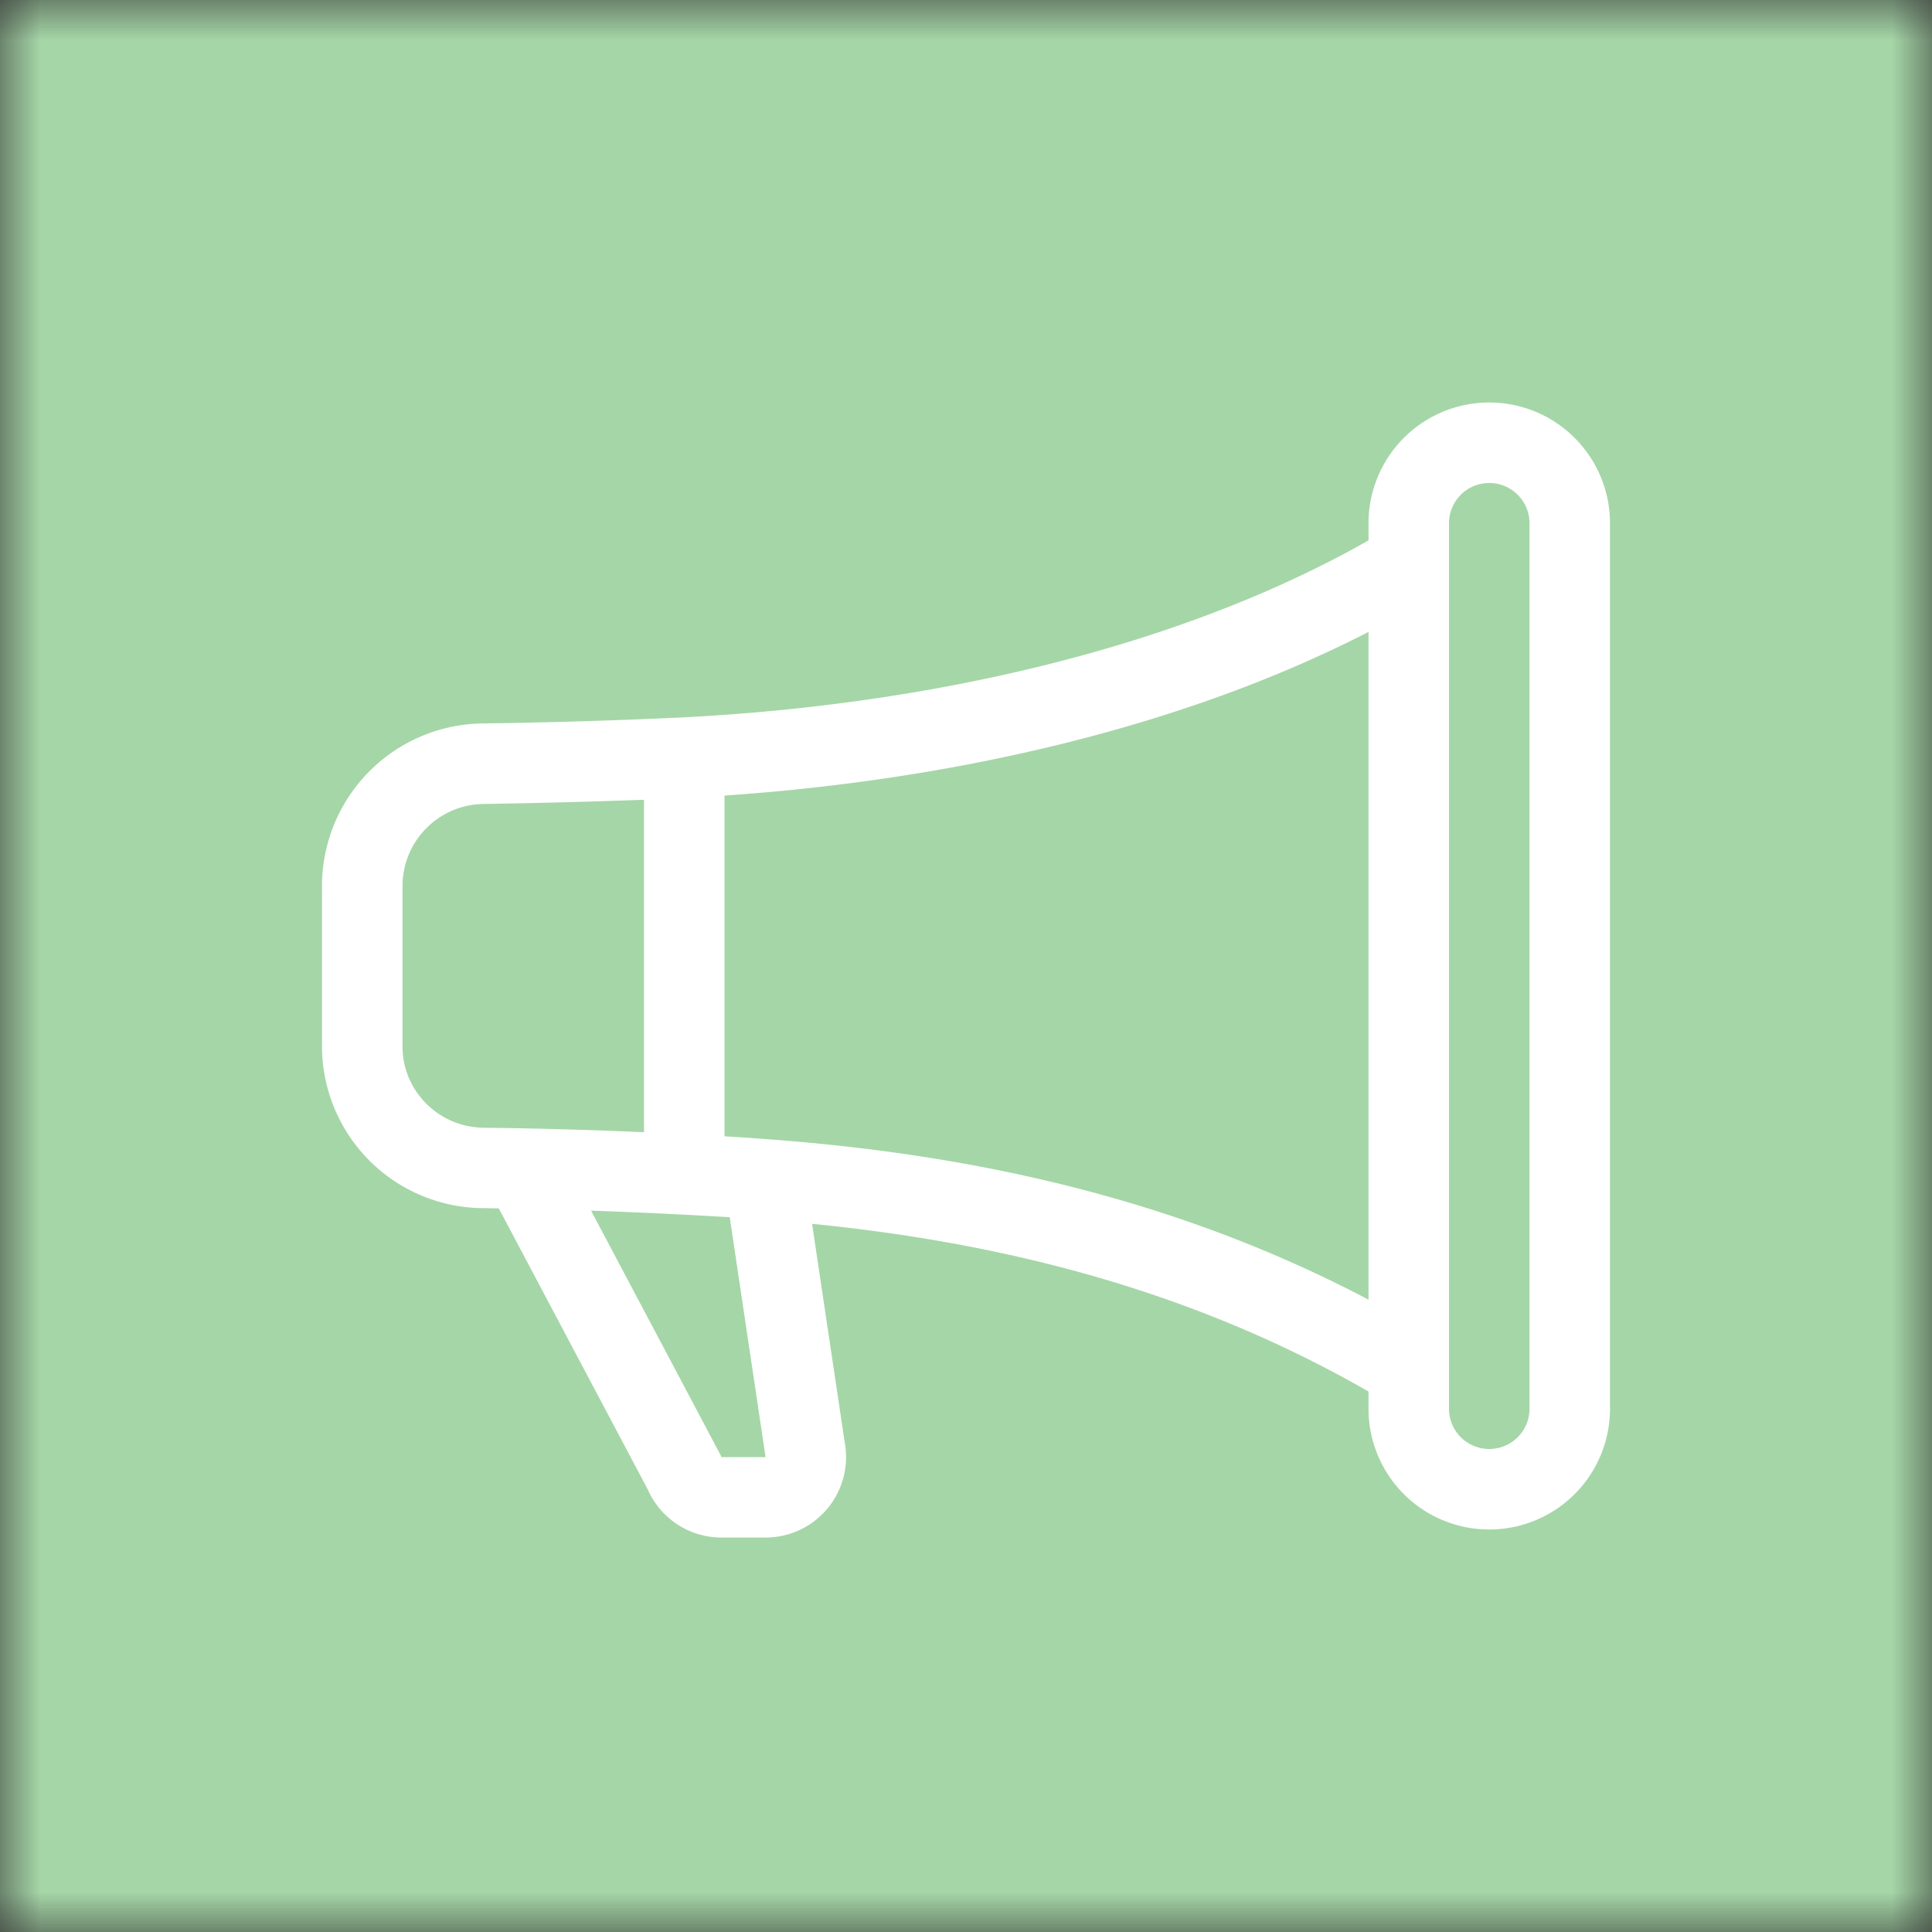 <svg xmlns="http://www.w3.org/2000/svg" viewBox="0 0 24 24" fill="none" shape-rendering="auto"><rect x="0" y="0" width="24" height="24" fill="#333333" stroke="none"/><mask id="viewboxMask"><rect width="24" height="24" rx="0" ry="0" x="0" y="0" fill="#fff" /></mask><g mask="url(#viewboxMask)"><rect fill="#a5d6a7" width="24" height="24" x="0" y="0" /><g transform="translate(4 4)"><path d="M13 2.5a1.5 1.5 0 1 1 3 0v11a1.5 1.5 0 1 1-3 0v-.214c-2.162-1.241-4.49-1.843-6.912-2.083l.405 2.712A1 1 0 0 1 5.51 15.1h-.548a1 1 0 0 1-.916-.599l-1.85-3.49a68.03 68.03 0 0 0-.202-.003A2.014 2.014 0 0 1 0 9V7a2.02 2.02 0 0 1 1.992-2.013 74.66 74.66 0 0 0 2.483-.075c3.043-.154 6.148-.849 8.525-2.199V2.5Zm1 0v11a.5.5 0 0 0 1 0v-11a.5.5 0 0 0-1 0Zm-1 1.35c-2.344 1.205-5.209 1.842-8 2.033v4.233c.18.01.359.022.537.036 2.568.189 5.093.744 7.463 1.993V3.85Zm-9 6.215v-4.13c-.664.024-1.328.042-1.992.052A1.02 1.02 0 0 0 1 7v2c0 .55.448 1.002 1.006 1.009.665.008 1.33.026 1.994.056Zm-.657.975 1.609 3.037.01.024h.548l-.002-.014-.443-2.966a68.248 68.248 0 0 0-1.722-.082v.001Z" fill="#fff"/></g></g></svg>